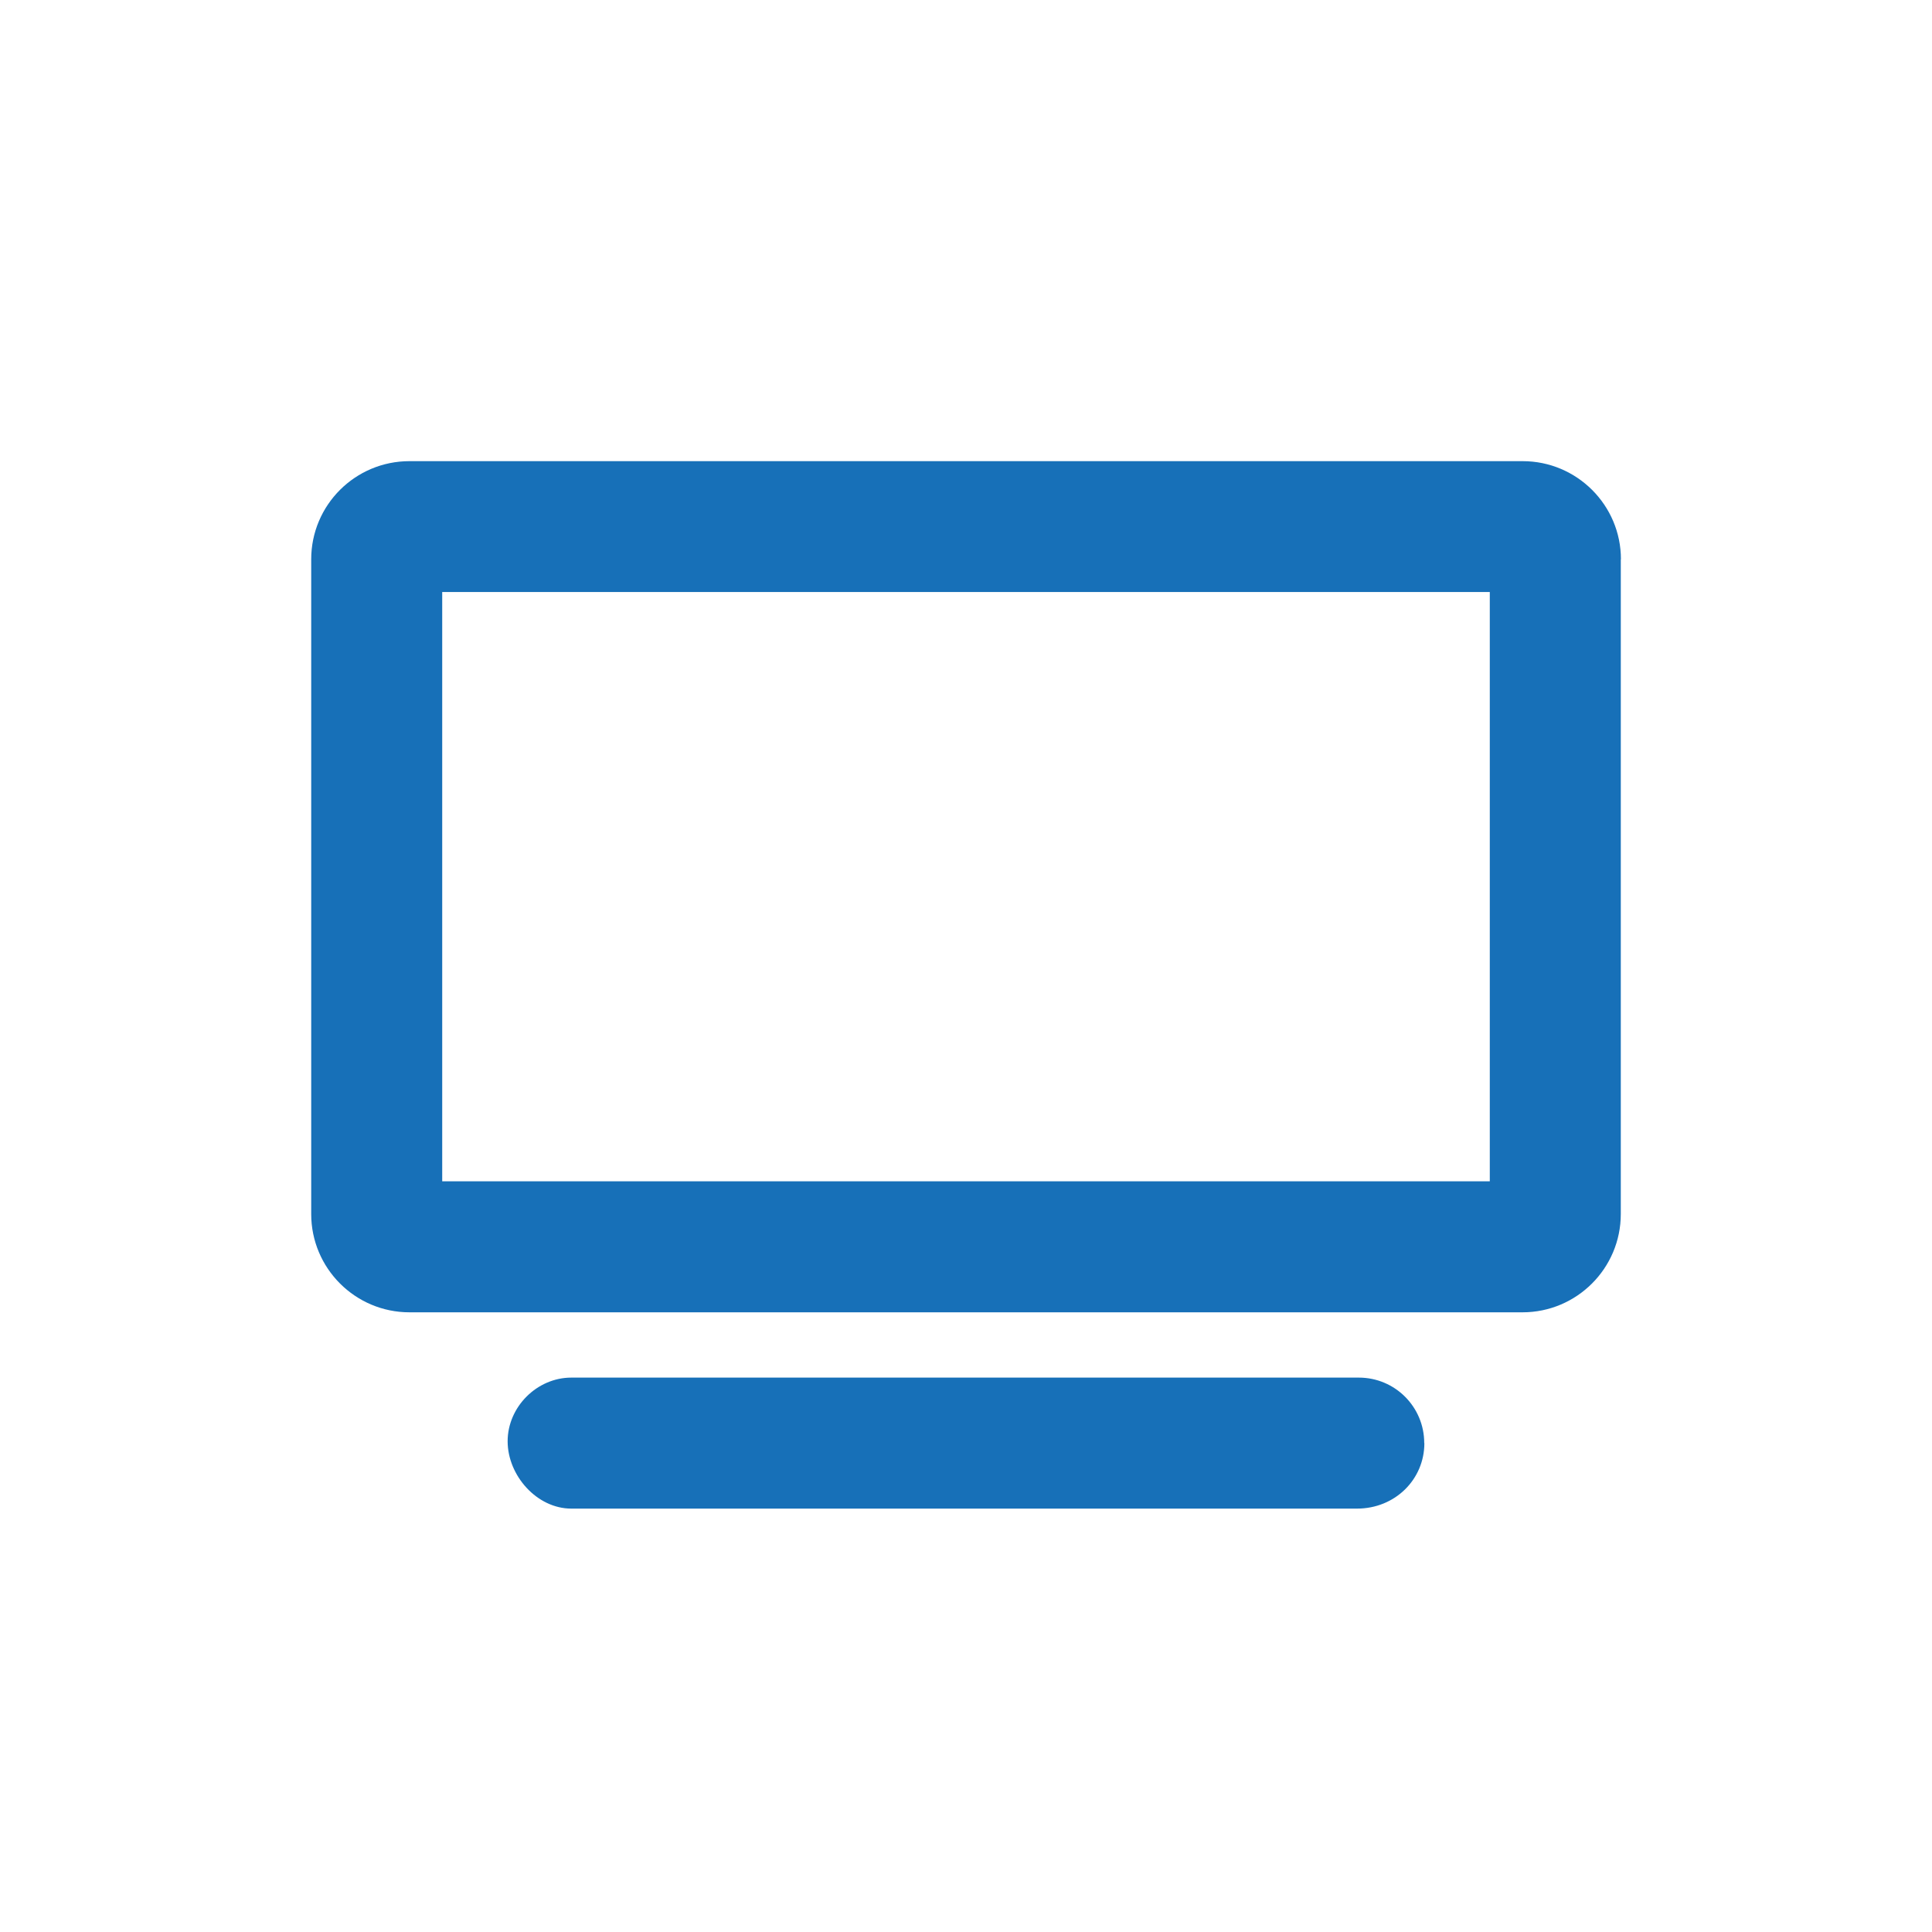 <?xml version="1.0" encoding="UTF-8"?><svg id="SPORT" xmlns="http://www.w3.org/2000/svg" viewBox="0 0 141.73 141.73"><g id="livestream"><path d="M118.9,41.03v48.03c0,3.98-3.23,7.21-7.21,7.21H30.04c-3.98,0-7.21-3.23-7.21-7.21V41.03c0-3.98,3.23-7.2,7.21-7.2H111.7c3.98,0,7.21,3.23,7.21,7.2Zm-9.61,2.4H32.44v43.23H109.29V43.43Zm-4.8,62.44c0,2.66-2.15,4.8-4.94,4.8H41.91c-2.52,0-4.67-2.42-4.67-4.94s2.15-4.67,4.67-4.67h57.77c2.66,0,4.8,2.15,4.8,4.8Z" style="fill:#1770b8;"/></g></svg>